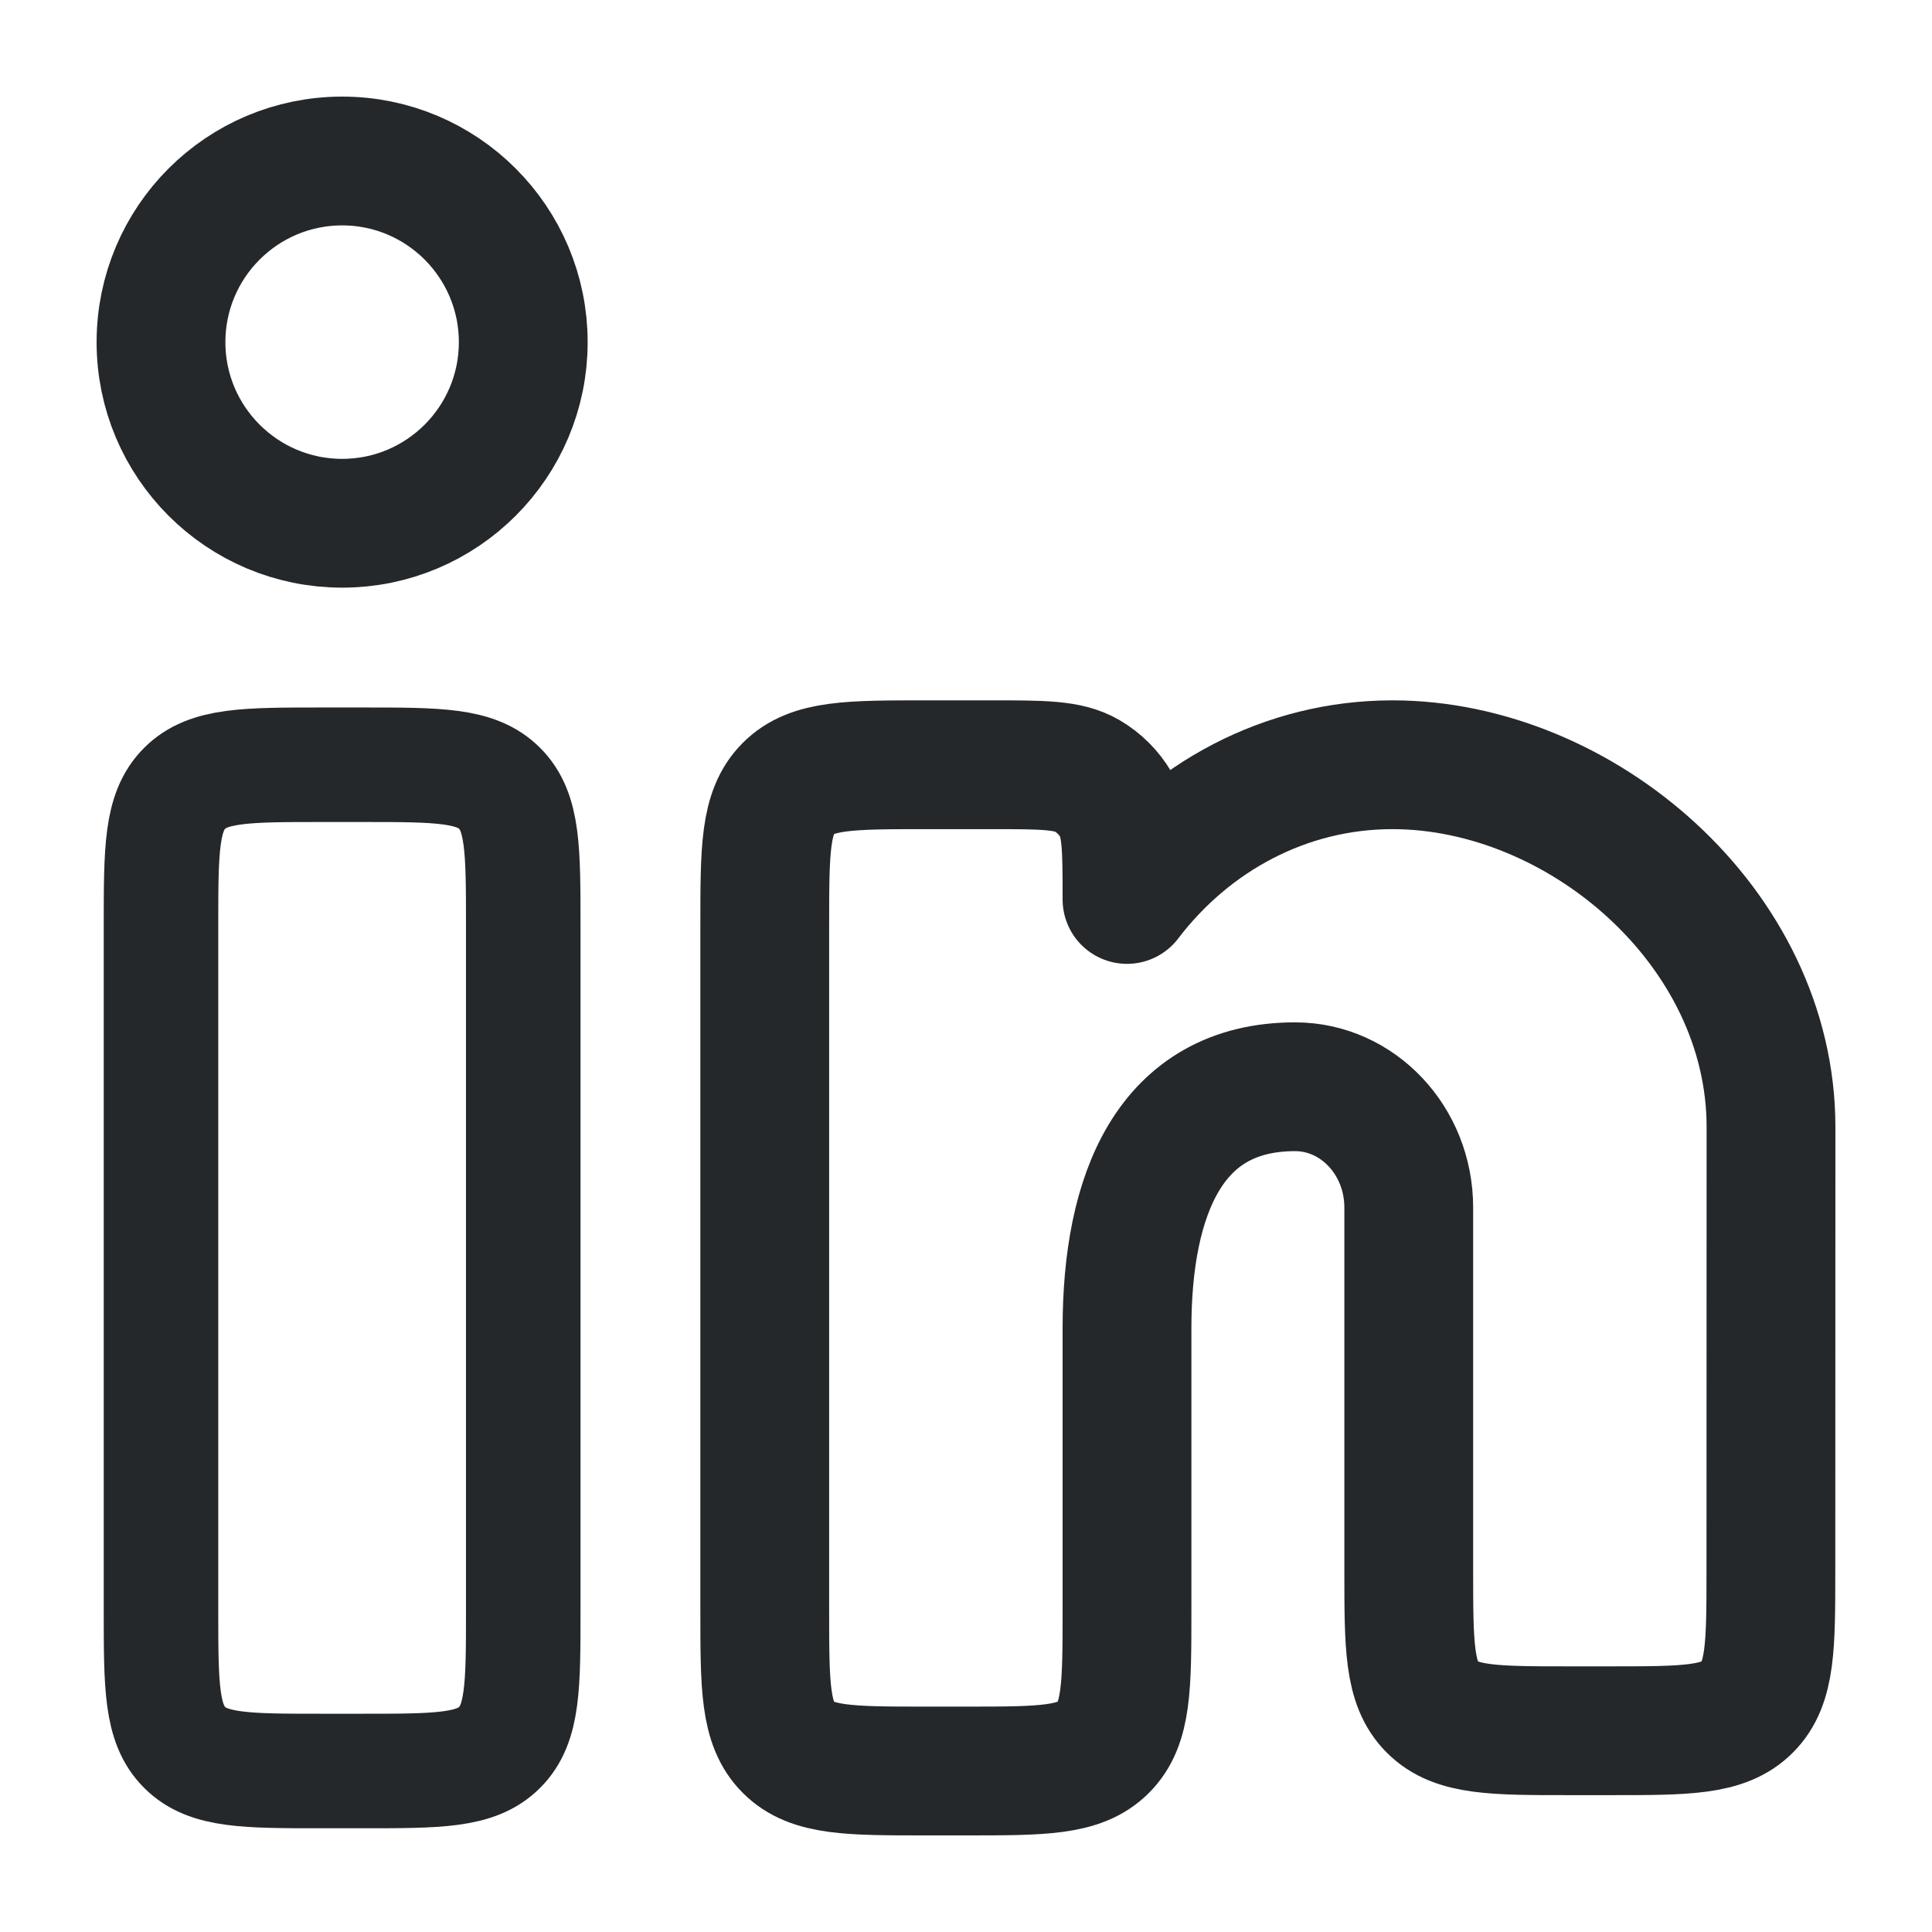 <svg width="18" height="18" viewBox="0 0 18 18" fill="none" xmlns="http://www.w3.org/2000/svg">
<g clip-path="url(#clip0_951_350)">
<path d="M3.375 7.125H3C2.293 7.125 1.939 7.125 1.72 7.345C1.5 7.564 1.5 7.918 1.5 8.625V15C1.5 15.707 1.5 16.061 1.72 16.28C1.939 16.5 2.293 16.5 3 16.5H3.375C4.082 16.5 4.436 16.5 4.655 16.28C4.875 16.061 4.875 15.707 4.875 15V8.625C4.875 7.918 4.875 7.564 4.655 7.345C4.436 7.125 4.082 7.125 3.375 7.125Z" stroke="#25282B" stroke-width="1.067"/>
<path d="M4.875 3.188C4.875 4.119 4.119 4.875 3.188 4.875C2.256 4.875 1.5 4.119 1.5 3.188C1.5 2.256 2.256 1.5 3.188 1.5C4.119 1.5 4.875 2.256 4.875 3.188Z" stroke="#25282B" stroke-width="1.2"/>
<path d="M9.245 7.125H8.625C7.918 7.125 7.564 7.125 7.345 7.345C7.125 7.564 7.125 7.918 7.125 8.625V15C7.125 15.707 7.125 16.061 7.345 16.28C7.564 16.5 7.918 16.5 8.625 16.5H9C9.707 16.5 10.061 16.5 10.28 16.28C10.5 16.061 10.5 15.707 10.5 15L10.5 12.375C10.5 11.133 10.896 10.125 12.066 10.125C12.651 10.125 13.125 10.629 13.125 11.25V14.625C13.125 15.332 13.125 15.686 13.345 15.905C13.564 16.125 13.918 16.125 14.625 16.125H14.999C15.706 16.125 16.059 16.125 16.279 15.905C16.499 15.686 16.499 15.332 16.499 14.626L16.5 10.5C16.5 8.636 14.727 7.125 12.973 7.125C11.974 7.125 11.082 7.615 10.5 8.38C10.5 7.908 10.5 7.672 10.397 7.496C10.332 7.385 10.24 7.293 10.129 7.228C9.953 7.125 9.717 7.125 9.245 7.125Z" stroke="#25282B" stroke-width="1.2" stroke-linejoin="round"/>
</g>
<defs>
<clipPath id="clip0_951_350">
<rect width="18" height="18" fill="white"/>
</clipPath>
</defs>
</svg>
